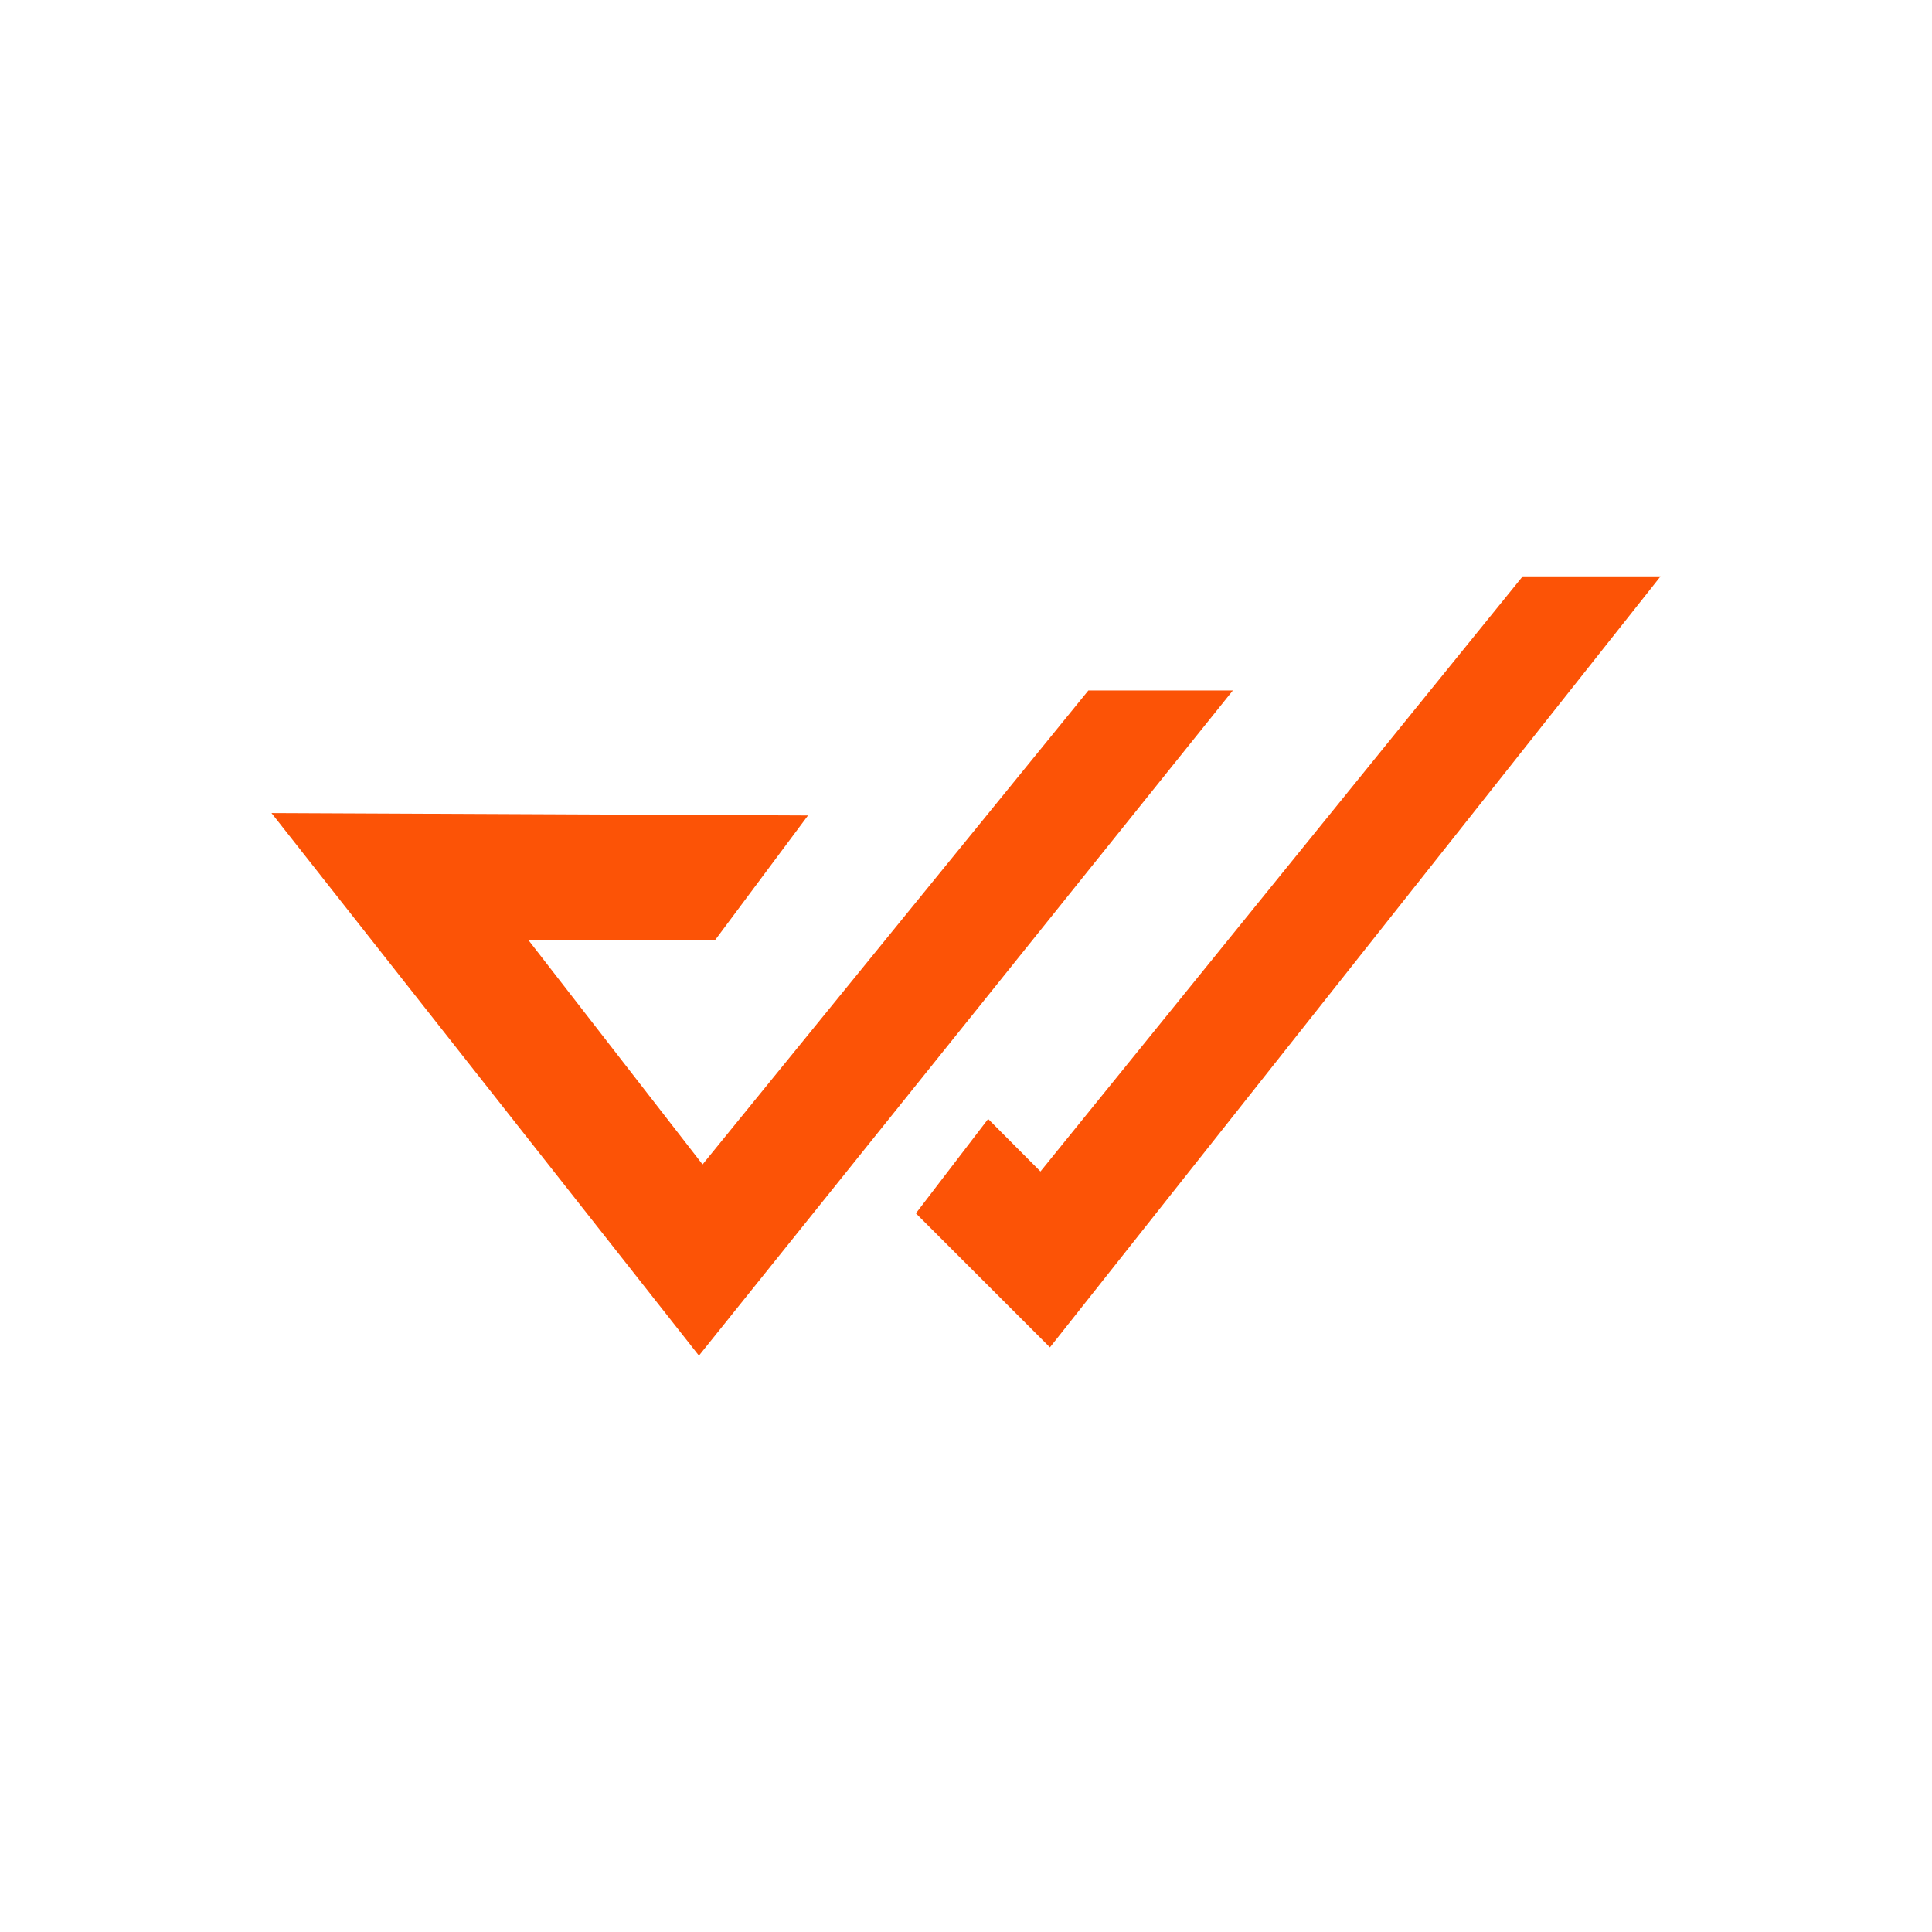 <?xml version="1.0" encoding="UTF-8"?><svg id="Layer_1" xmlns="http://www.w3.org/2000/svg" viewBox="0 0 96 96"><defs><style>.cls-1{fill:#fc5306;stroke-width:0px;}</style></defs><polygon class="cls-1" points="40.15 40.52 35.52 46.73 26.27 46.73 34.91 57.86 54.08 34.31 61.26 34.31 34.73 67.36 13.49 40.4 40.15 40.52"/><polygon class="cls-1" points="49.1 55.6 45.51 60.29 52.17 66.95 82.51 28.64 75.66 28.64 51.7 58.21 49.1 55.6"/></svg>